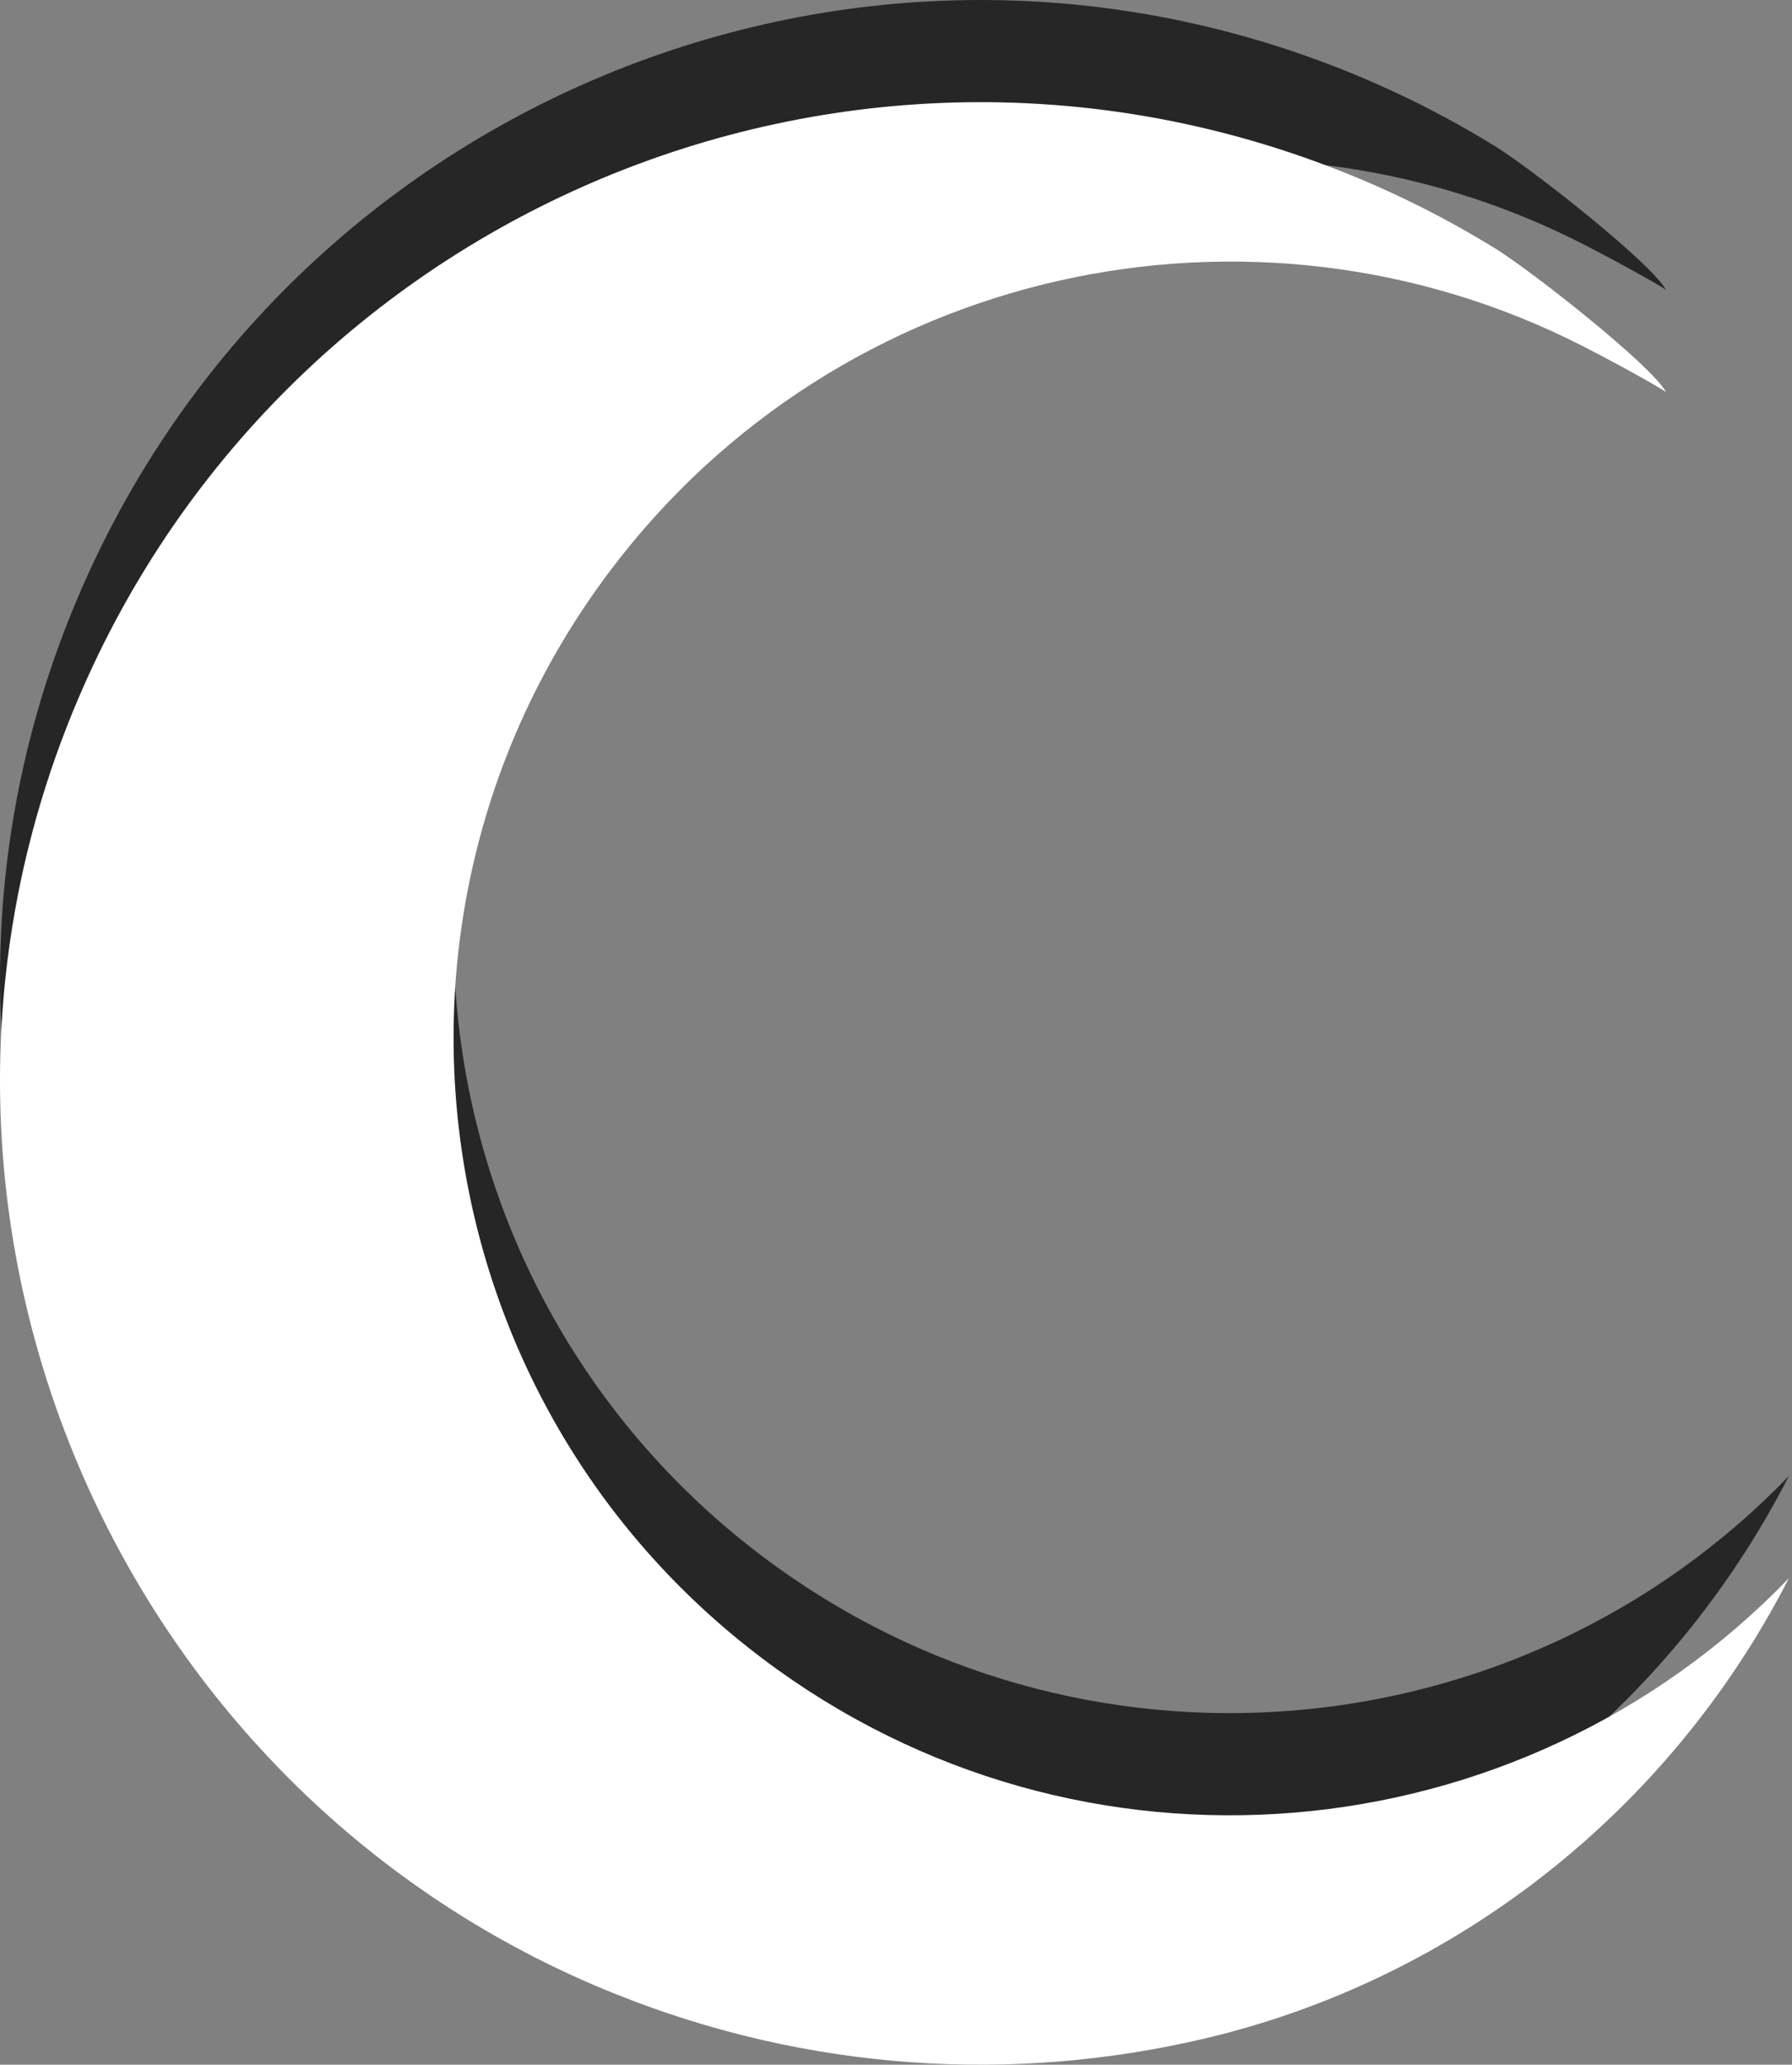 <?xml version="1.0" encoding="utf-8"?>
<!-- Generator: Adobe Illustrator 24.0.1, SVG Export Plug-In . SVG Version: 6.00 Build 0)  -->
<svg version="1.1" id="Layer_1" xmlns="http://www.w3.org/2000/svg" xmlns:xlink="http://www.w3.org/1999/xlink" x="0px" y="0px"
	 width="191px" height="220px" viewBox="0 0 191 220" enable-background="new 0 0 191 220" xml:space="preserve">
<rect x="0" y="0" width="191" height="220" fill="#808080" stroke="none"/>
<g id="crescent_1_">
	<path id="shadow" opacity="0.7" d="M128.367,206.333c-20.237,4.766-42.1,3.557-62.882-4.799
		C12.949,180.41-13.33,120.498,6.735,67.549c20.7-54.626,81.999-81.601,136.153-60.214c5.747,2.27,11.263,5.037,16.488,8.26
		c3.905,2.409,16.661,12.453,18.195,15.295c-0.521-0.392-4.633-2.729-8.849-4.884C133.588,8.042,89.582,17.35,65.018,49.947
		C37.506,86.456,44.8,138.357,81.309,165.868c33.779,25.455,80.734,21.115,109.359-8.596c-0.049,0.096-0.098,0.191-0.147,0.287
		C177.895,182.044,155.181,200.018,128.367,206.333z"/>
	<path id="crescent" fill="#FFFFFF" d="M128.367,217.219c-20.237,4.766-42.1,3.557-62.882-4.799
		C12.949,191.296-13.33,131.384,6.735,78.435c20.7-54.626,81.999-81.601,136.153-60.214c5.747,2.27,11.263,5.037,16.488,8.26
		c3.905,2.409,16.661,12.453,18.195,15.295c-0.521-0.392-4.633-2.729-8.849-4.884c-35.135-17.963-79.141-8.656-103.706,23.942
		C37.506,97.342,44.8,149.243,81.309,176.755c33.779,25.455,80.734,21.115,109.359-8.596c-0.049,0.096-0.098,0.191-0.147,0.287
		C177.895,192.93,155.181,210.905,128.367,217.219z"/>
</g>
</svg>

